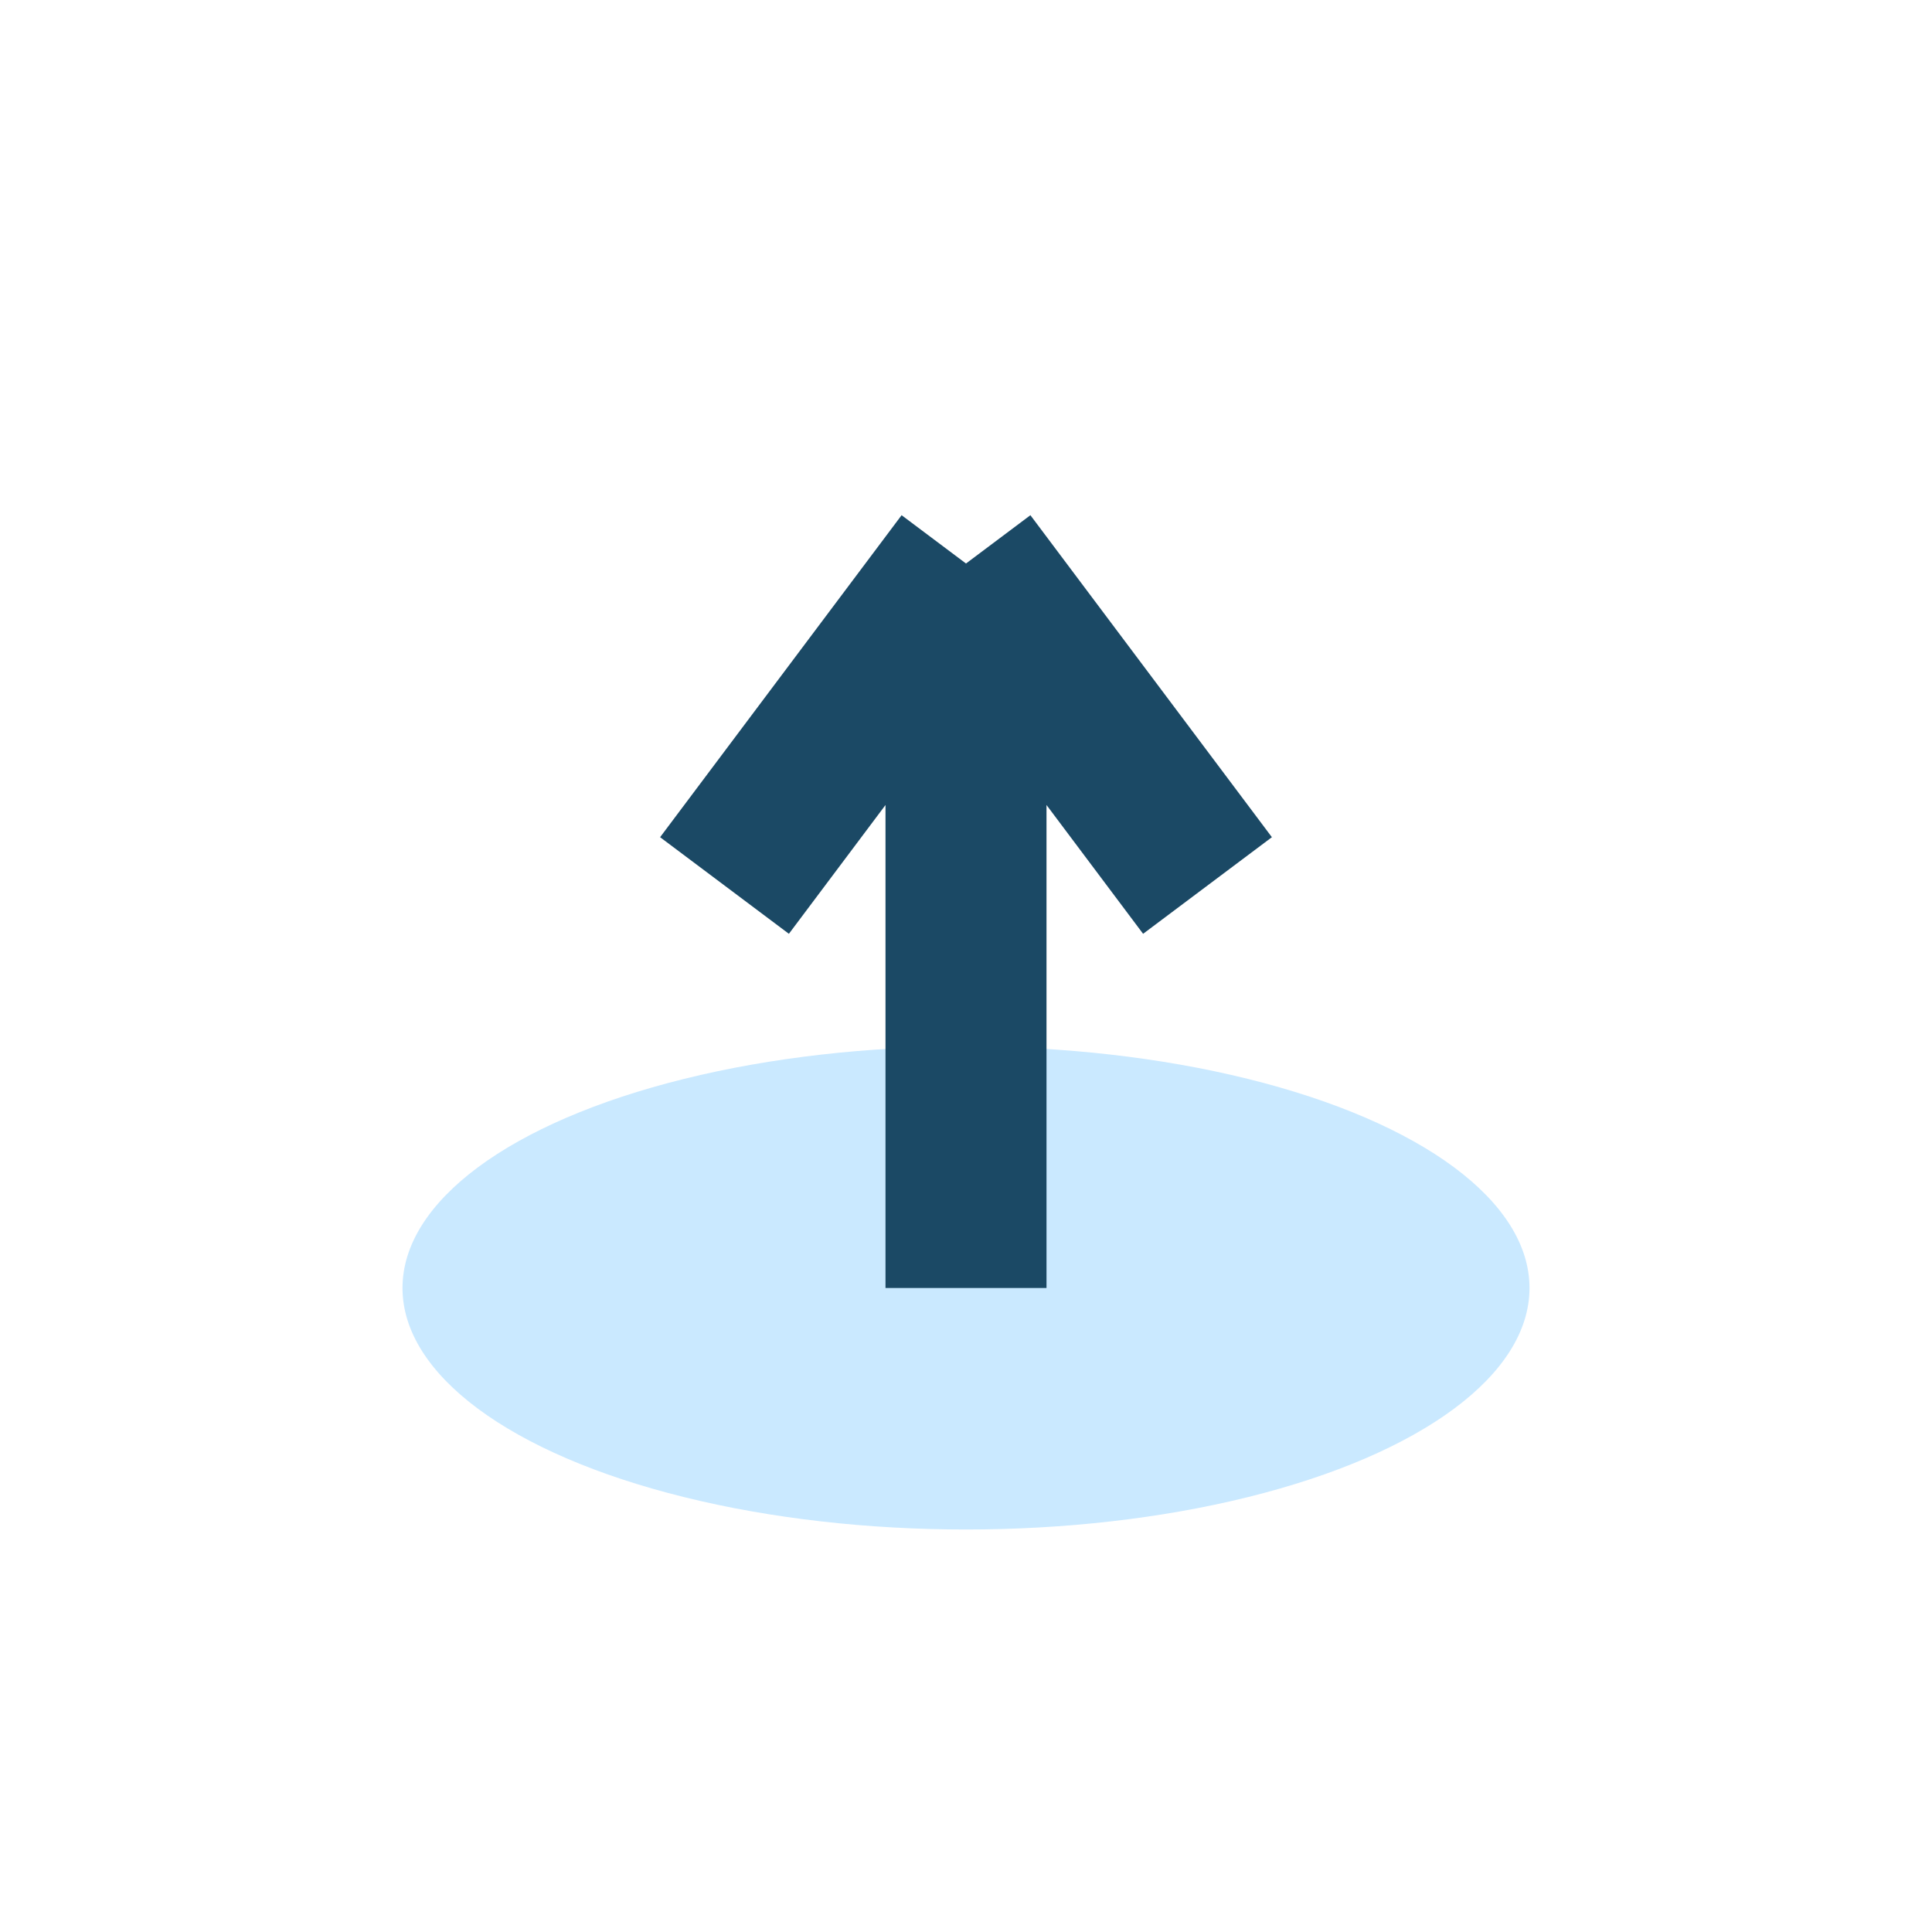 <?xml version="1.0" encoding="UTF-8"?>
<svg xmlns="http://www.w3.org/2000/svg" width="24" height="24" viewBox="0 0 24 24"><ellipse cx="12" cy="16" rx="7" ry="3" fill="#CAE9FF"/><path d="M12 16V7m0 0l3 4m-3-4-3 4" stroke="#1B4965" stroke-width="2" fill="none"/></svg>